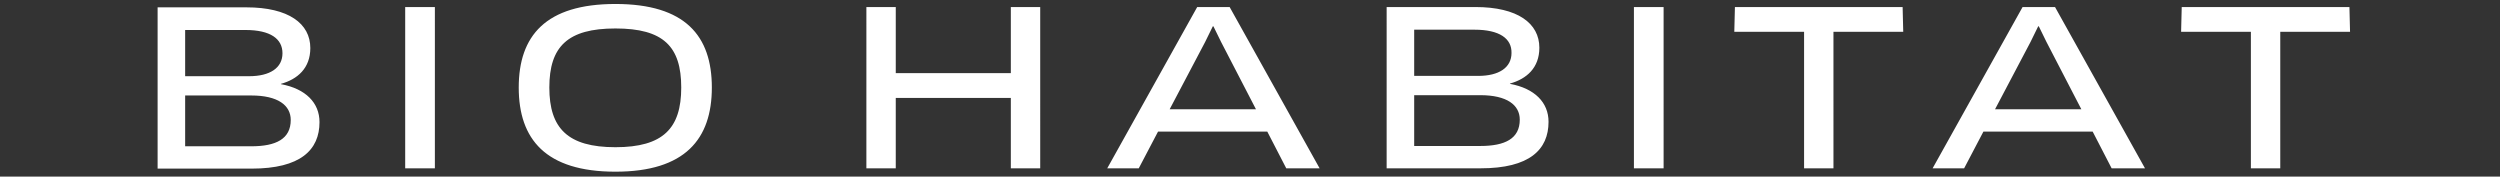 <svg xmlns="http://www.w3.org/2000/svg" viewBox="0 0 816.9 57.7"><rect x="0" y="0" width="816.9" height="57.7" fill="#333333" stroke="none"/><path d="M82.2 55.1H51.5V2.4h29c13.8 0 20.9 5.3 20.9 13.3 0 6.6-4.2 10.2-9.6 11.7v.1c8.1 1.5 12.6 6.1 12.6 12.4 0 9.1-6.2 15.2-22.2 15.2zm-2-45.3H60.5v15.1h20.9c6.8 0 10.9-2.7 10.9-7.5 0-4.7-3.9-7.6-12.1-7.6zm1.9 21.4H60.5v16.6h21.6c8.1 0 12.9-2.4 12.9-8.6 0-4.8-4.2-8-12.9-8zm50.3-28.9h9.7V55h-9.7V2.3zm68.7 53.8c-22.8 0-31.6-10.6-31.6-27.5s8.8-27.3 31.6-27.3 31.5 10.4 31.5 27.3c0 16.8-8.7 27.5-31.5 27.5zm0-46.8c-15.6 0-21.6 5.9-21.6 19.3 0 13.3 6 19.5 21.6 19.5s21.5-6.2 21.5-19.5c0-13.4-5.8-19.3-21.5-19.3zM330.3 55V32h-37.6v23h-9.6V2.3h9.6v21.6h37.6V2.3h9.6V55h-9.6zm83.8-12h-35.7l-6.3 12h-10.3l29.4-52.7h10.6L431.2 55h-10.9l-6.2-12zm-20.3-29.3l-11.6 22h28.2l-11.4-22-2.5-5.1h-.2l-2.5 5.1zm90 41.3h-30.7V2.3h29c13.8 0 20.9 5.3 20.9 13.3 0 6.6-4.2 10.2-9.6 11.7v.1c8.1 1.5 12.6 6.1 12.6 12.4 0 9.1-6.2 15.2-22.2 15.2zm-2-45.3h-19.7v15.1H483c6.8 0 10.9-2.7 10.9-7.5.1-4.7-3.9-7.6-12.1-7.6zm1.9 21.4h-21.6v16.6h21.6c8.1 0 12.9-2.4 12.9-8.6 0-4.8-4.2-8-12.9-8zm50.2-28.8h9.7V55h-9.7V2.3zm65.2 8.1V55h-9.6V10.4h-22.8l.2-8.1h54.8l.2 8.1h-22.8zM683.8 43h-35.7l-6.3 12h-10.3l29.4-52.7h10.6L700.9 55H690l-6.2-12zm-20.3-29.3l-11.6 22h28.2l-11.4-22-2.5-5.1h-.2l-2.5 5.1zm81.6-3.3V55h-9.6V10.4h-22.8l.2-8.1h54.8l.2 8.1h-22.8z" fill="#fff"/></svg>